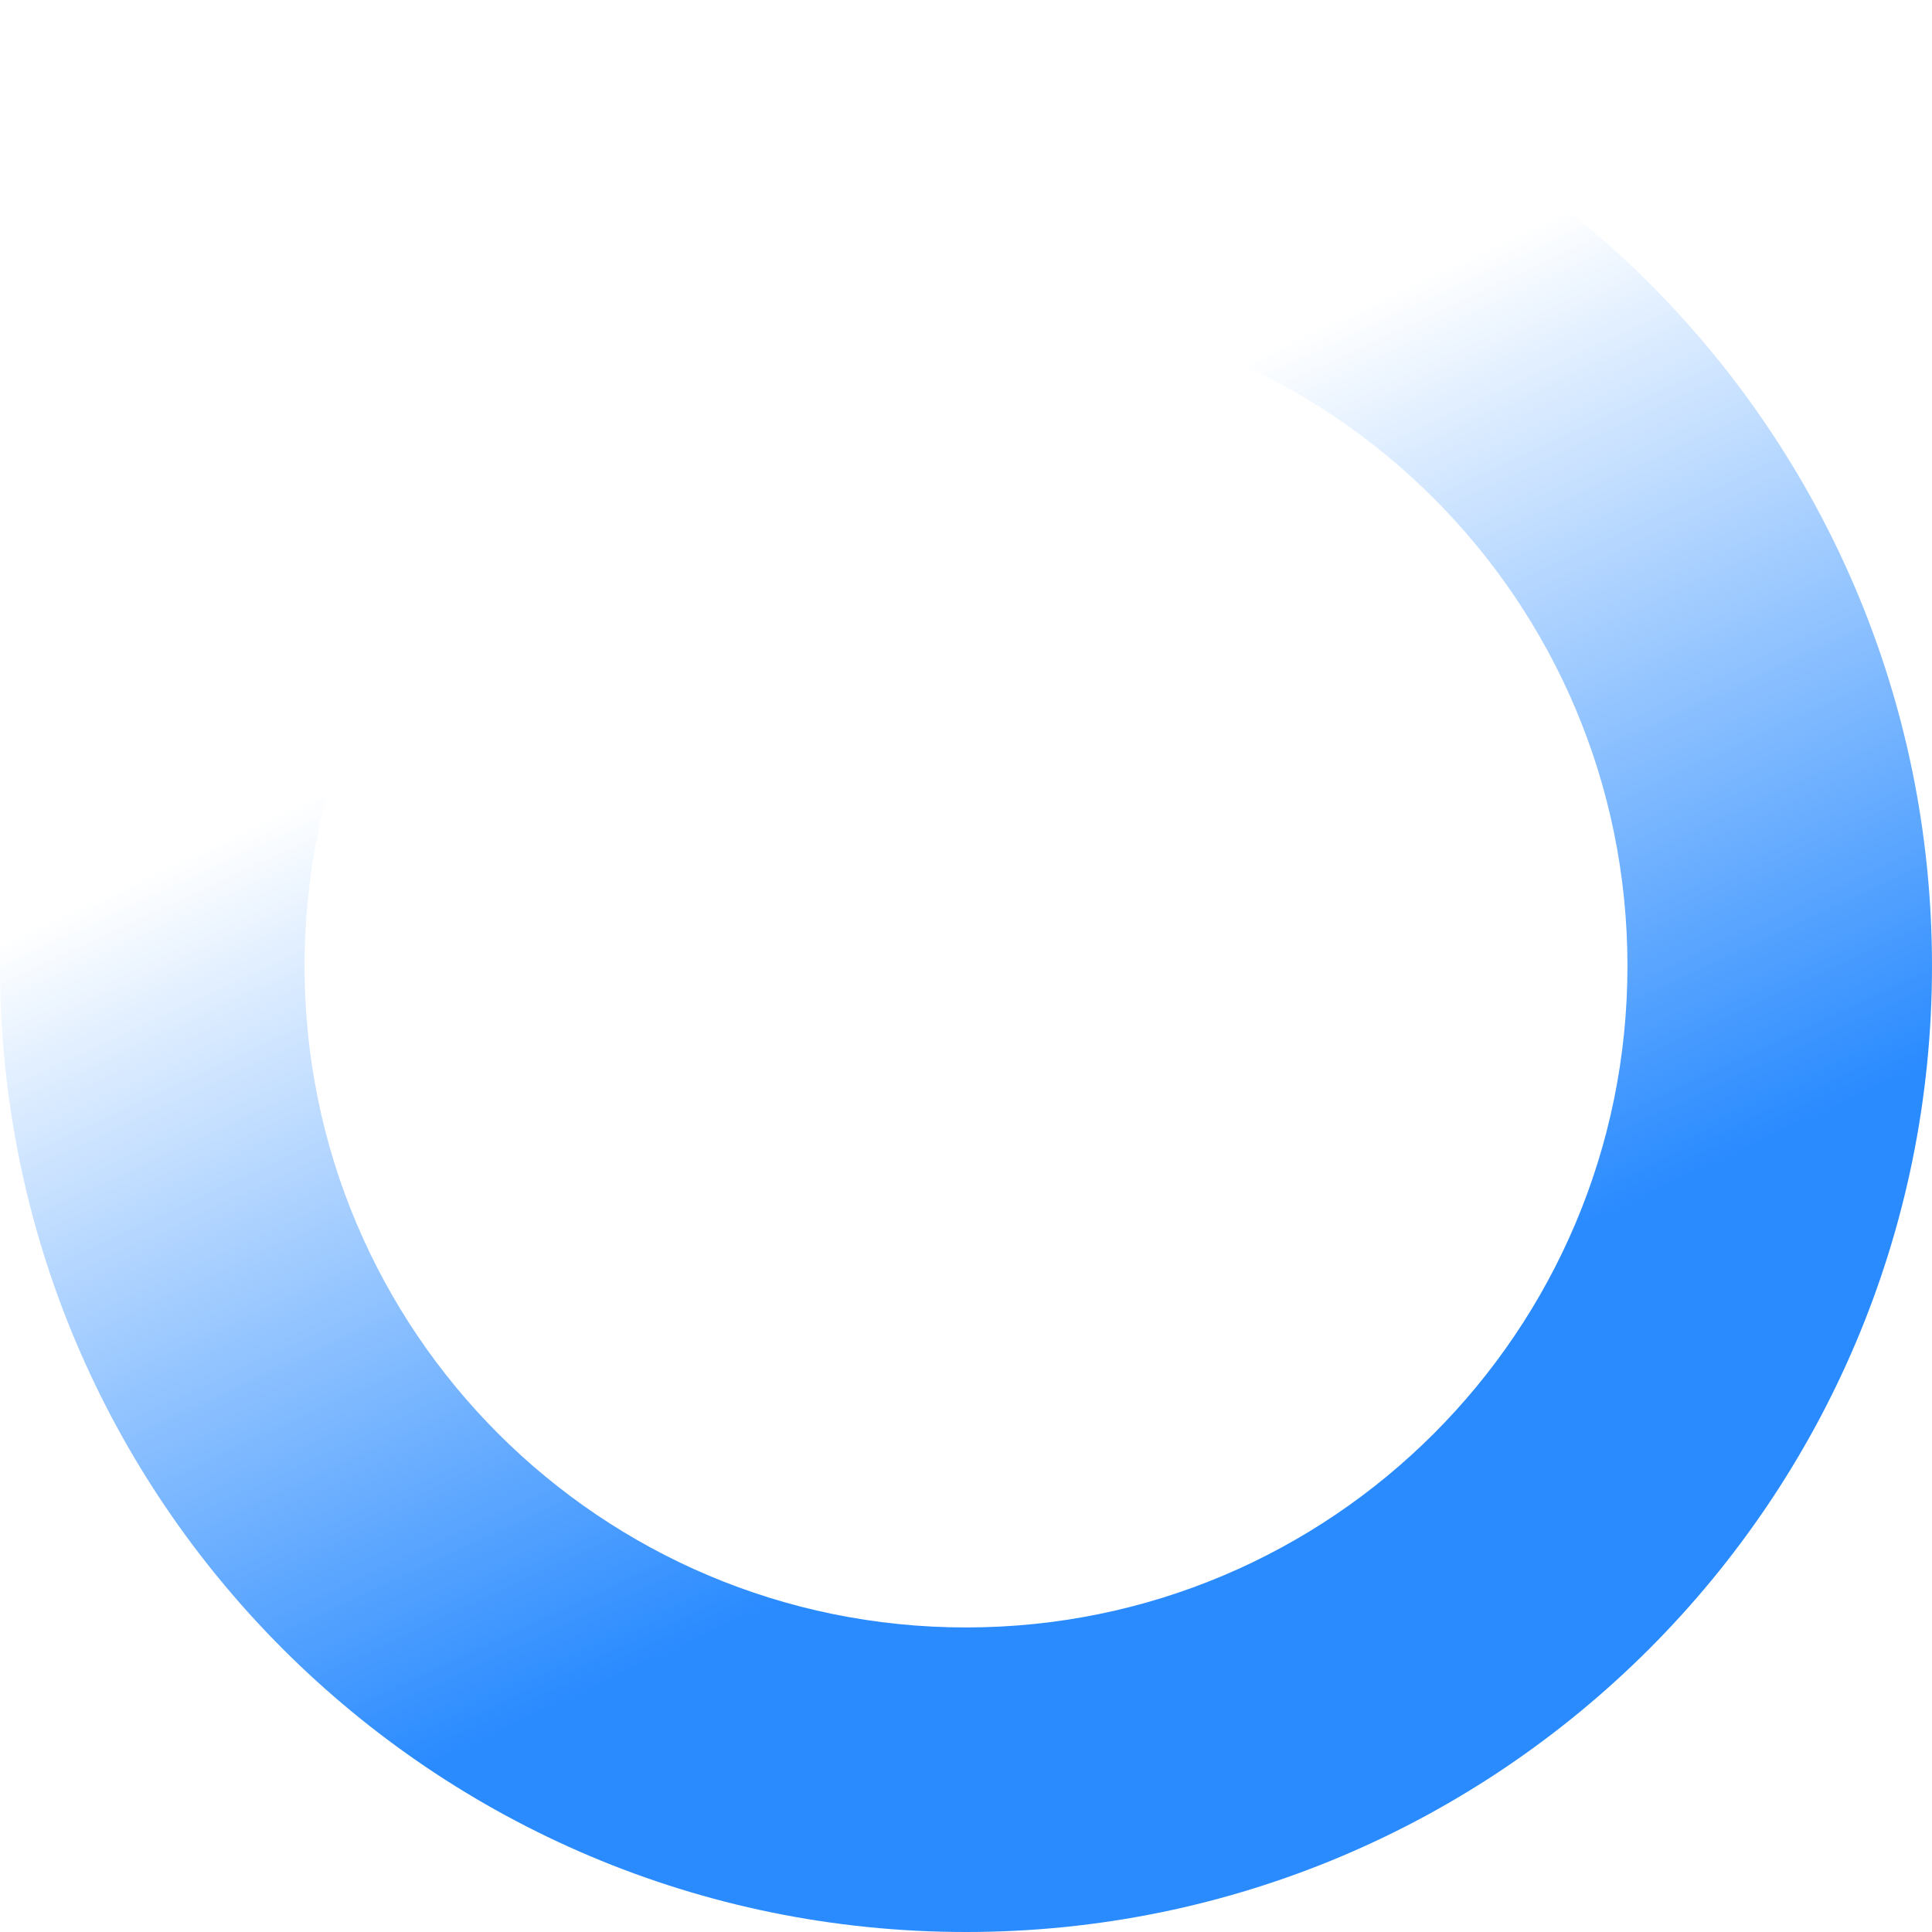 <?xml version="1.0" encoding="UTF-8"?> <svg xmlns="http://www.w3.org/2000/svg" xmlns:xlink="http://www.w3.org/1999/xlink" viewBox="0 0 1543 1543"> <defs> <style>.cls-1{fill:url(#Безымянный_градиент_9);}</style> <linearGradient id="Безымянный_градиент_9" x1="939.23" y1="1130.1" x2="625.81" y2="460.02" gradientUnits="userSpaceOnUse"> <stop offset="0" stop-color="#2a8bff"></stop> <stop offset="1" stop-color="#2a8bff" stop-opacity="0"></stop> </linearGradient> </defs> <title>round_blueРесурс 1</title> <g id="Слой_2" data-name="Слой 2"> <g id="Слой_1-2" data-name="Слой 1"> <path class="cls-1" d="M771.5,0C345.41,0,0,345.41,0,771.5S345.41,1543,771.5,1543,1543,1197.59,1543,771.5,1197.59,0,771.5,0Zm0,1299.77c-291.75,0-528.27-236.51-528.27-528.27S479.75,243.23,771.5,243.23s528.27,236.51,528.27,528.27S1063.26,1299.77,771.5,1299.77Z"></path> </g> </g> </svg> 